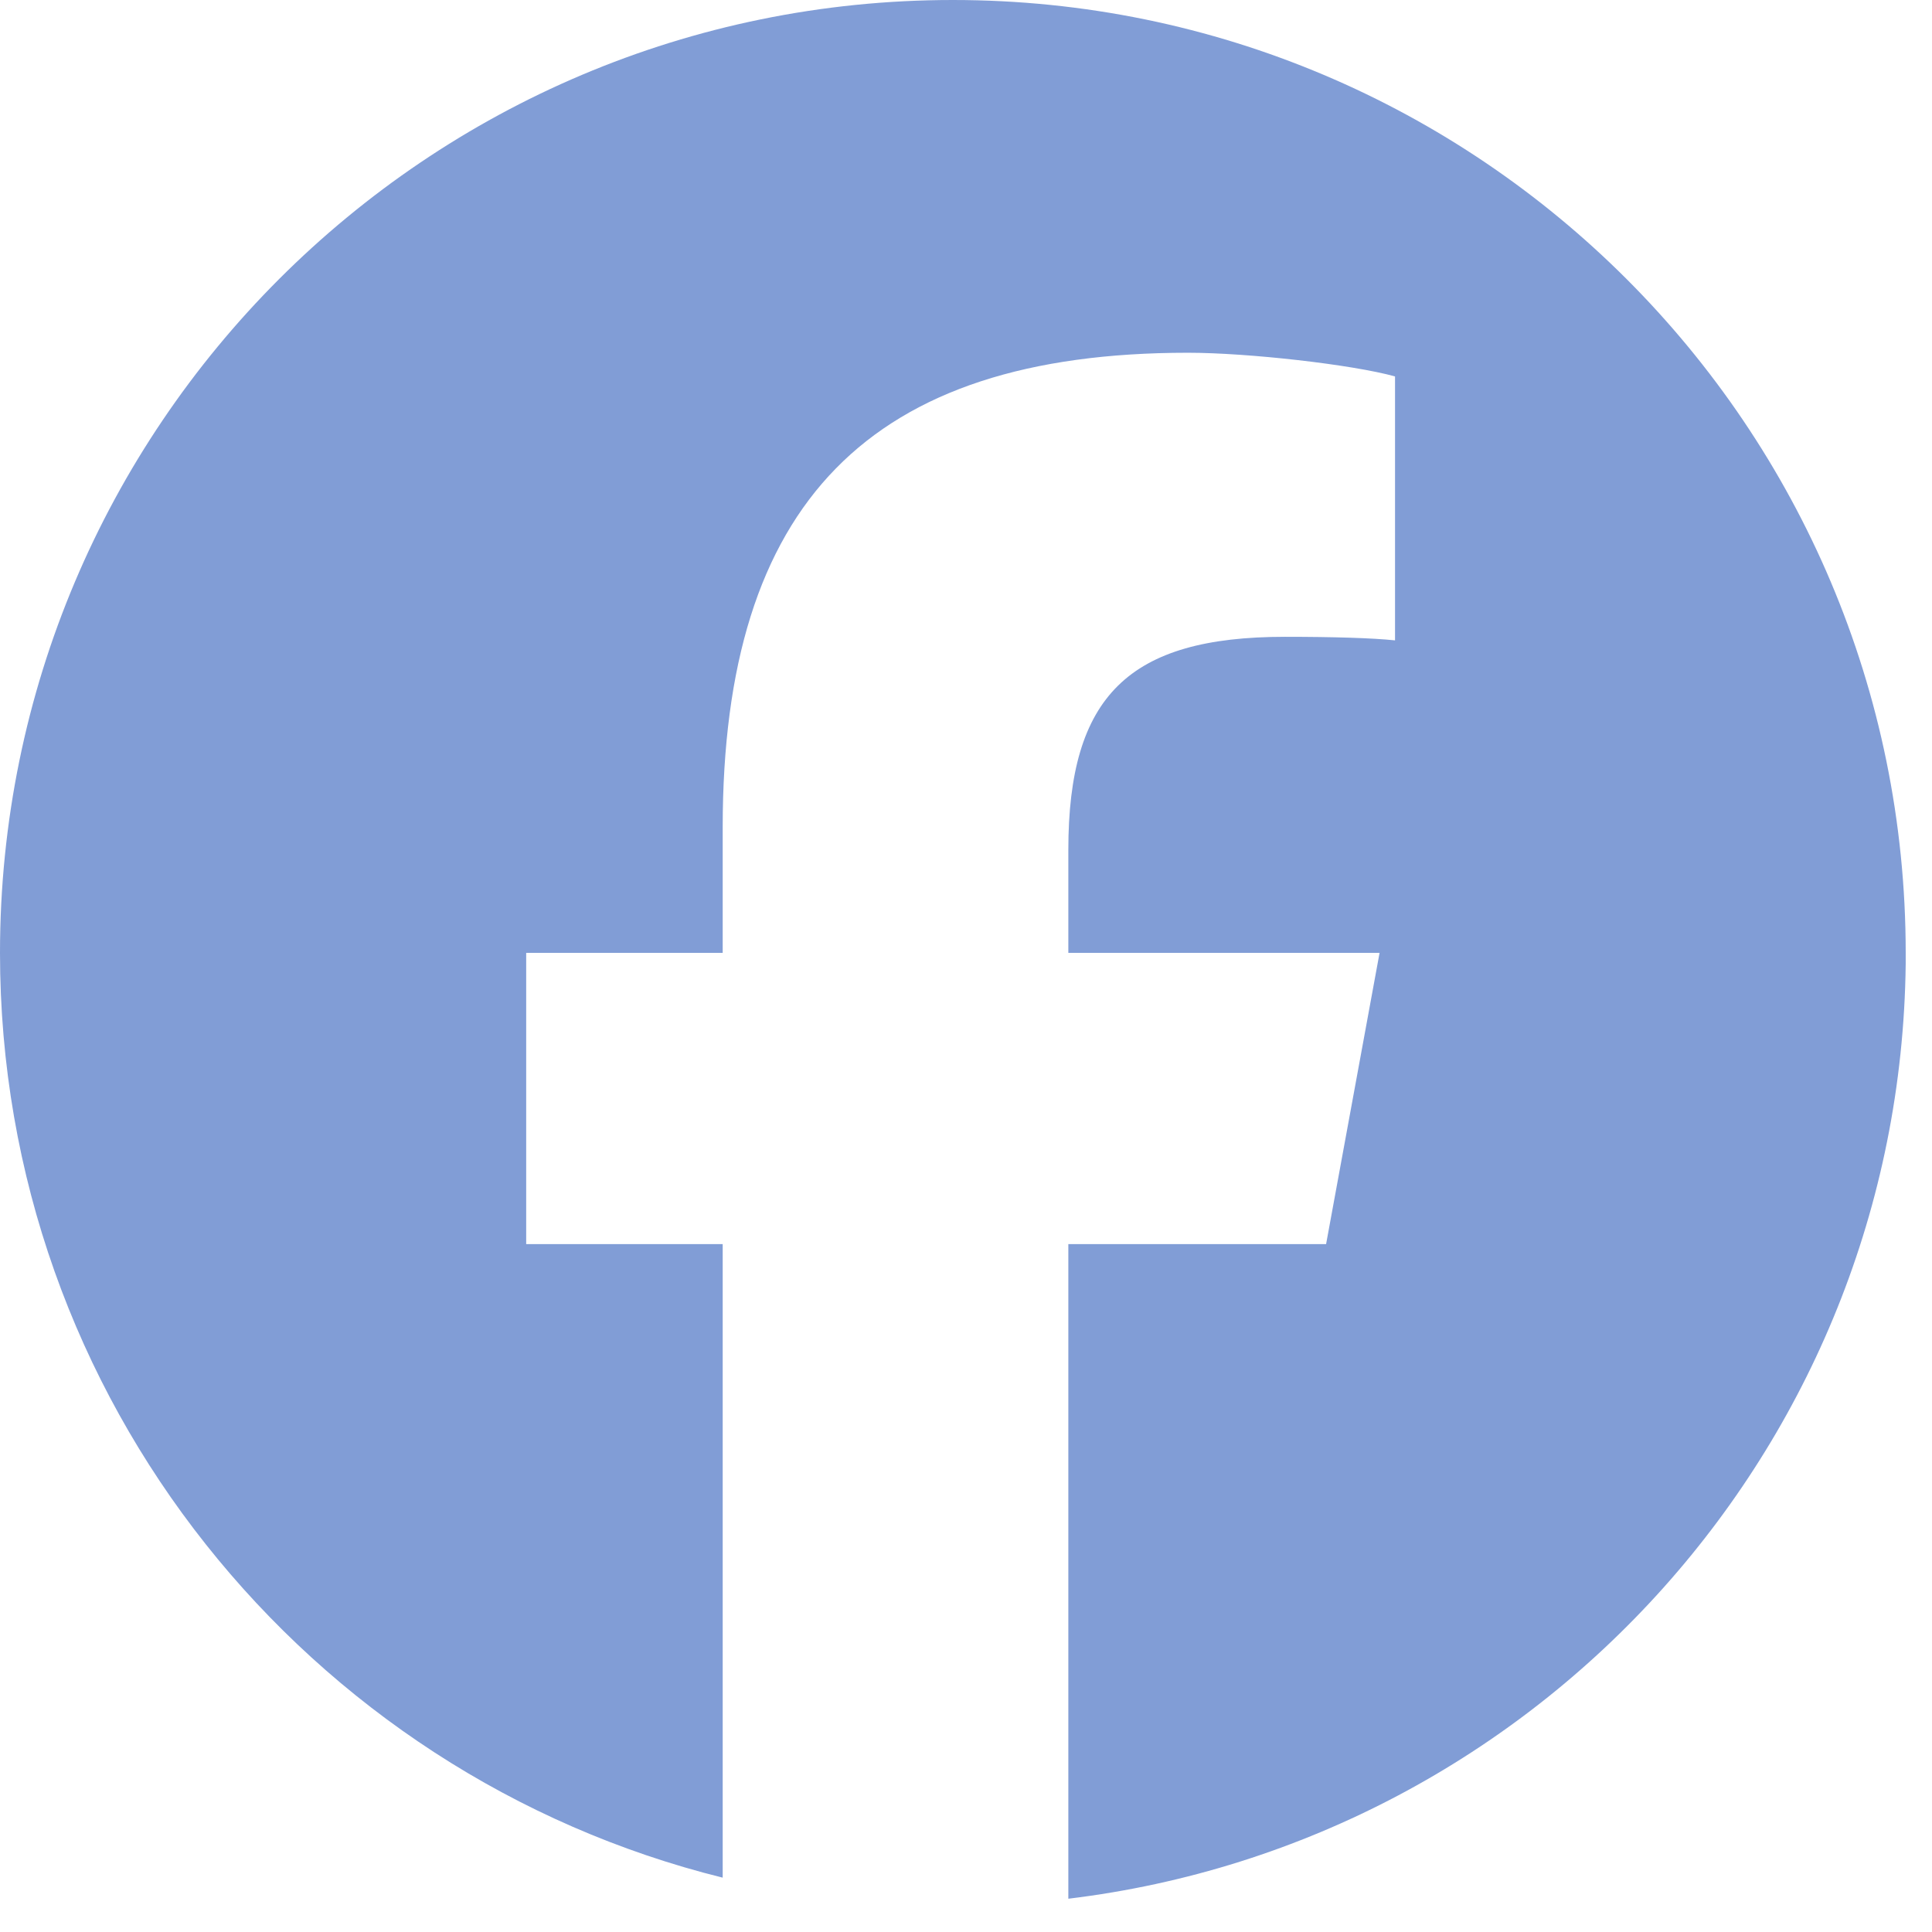 <svg width="31" height="31" viewBox="0 0 31 31" fill="none" xmlns="http://www.w3.org/2000/svg">
<g clip-path="url(#clip0_341_391)">
<path d="M30.578 15.289C30.578 6.845 23.733 0 15.289 0C6.845 0 0 6.845 0 15.289C0 22.459 4.937 28.476 11.596 30.128V19.962H8.443V15.289H11.596V13.276C11.596 8.072 13.951 5.66 19.06 5.66C20.029 5.66 21.7 5.85 22.384 6.04V10.275C22.023 10.237 21.396 10.218 20.618 10.218C18.111 10.218 17.142 11.168 17.142 13.637V15.289H22.136L21.278 19.962H17.142V30.466C24.713 29.552 30.579 23.106 30.579 15.289H30.578Z" fill="#819DD6"/>
</g>
<defs>
<clipPath id="clip0_341_391">
<rect width="30.578" height="30.578" fill="white"/>
</clipPath>
</defs>
</svg>
